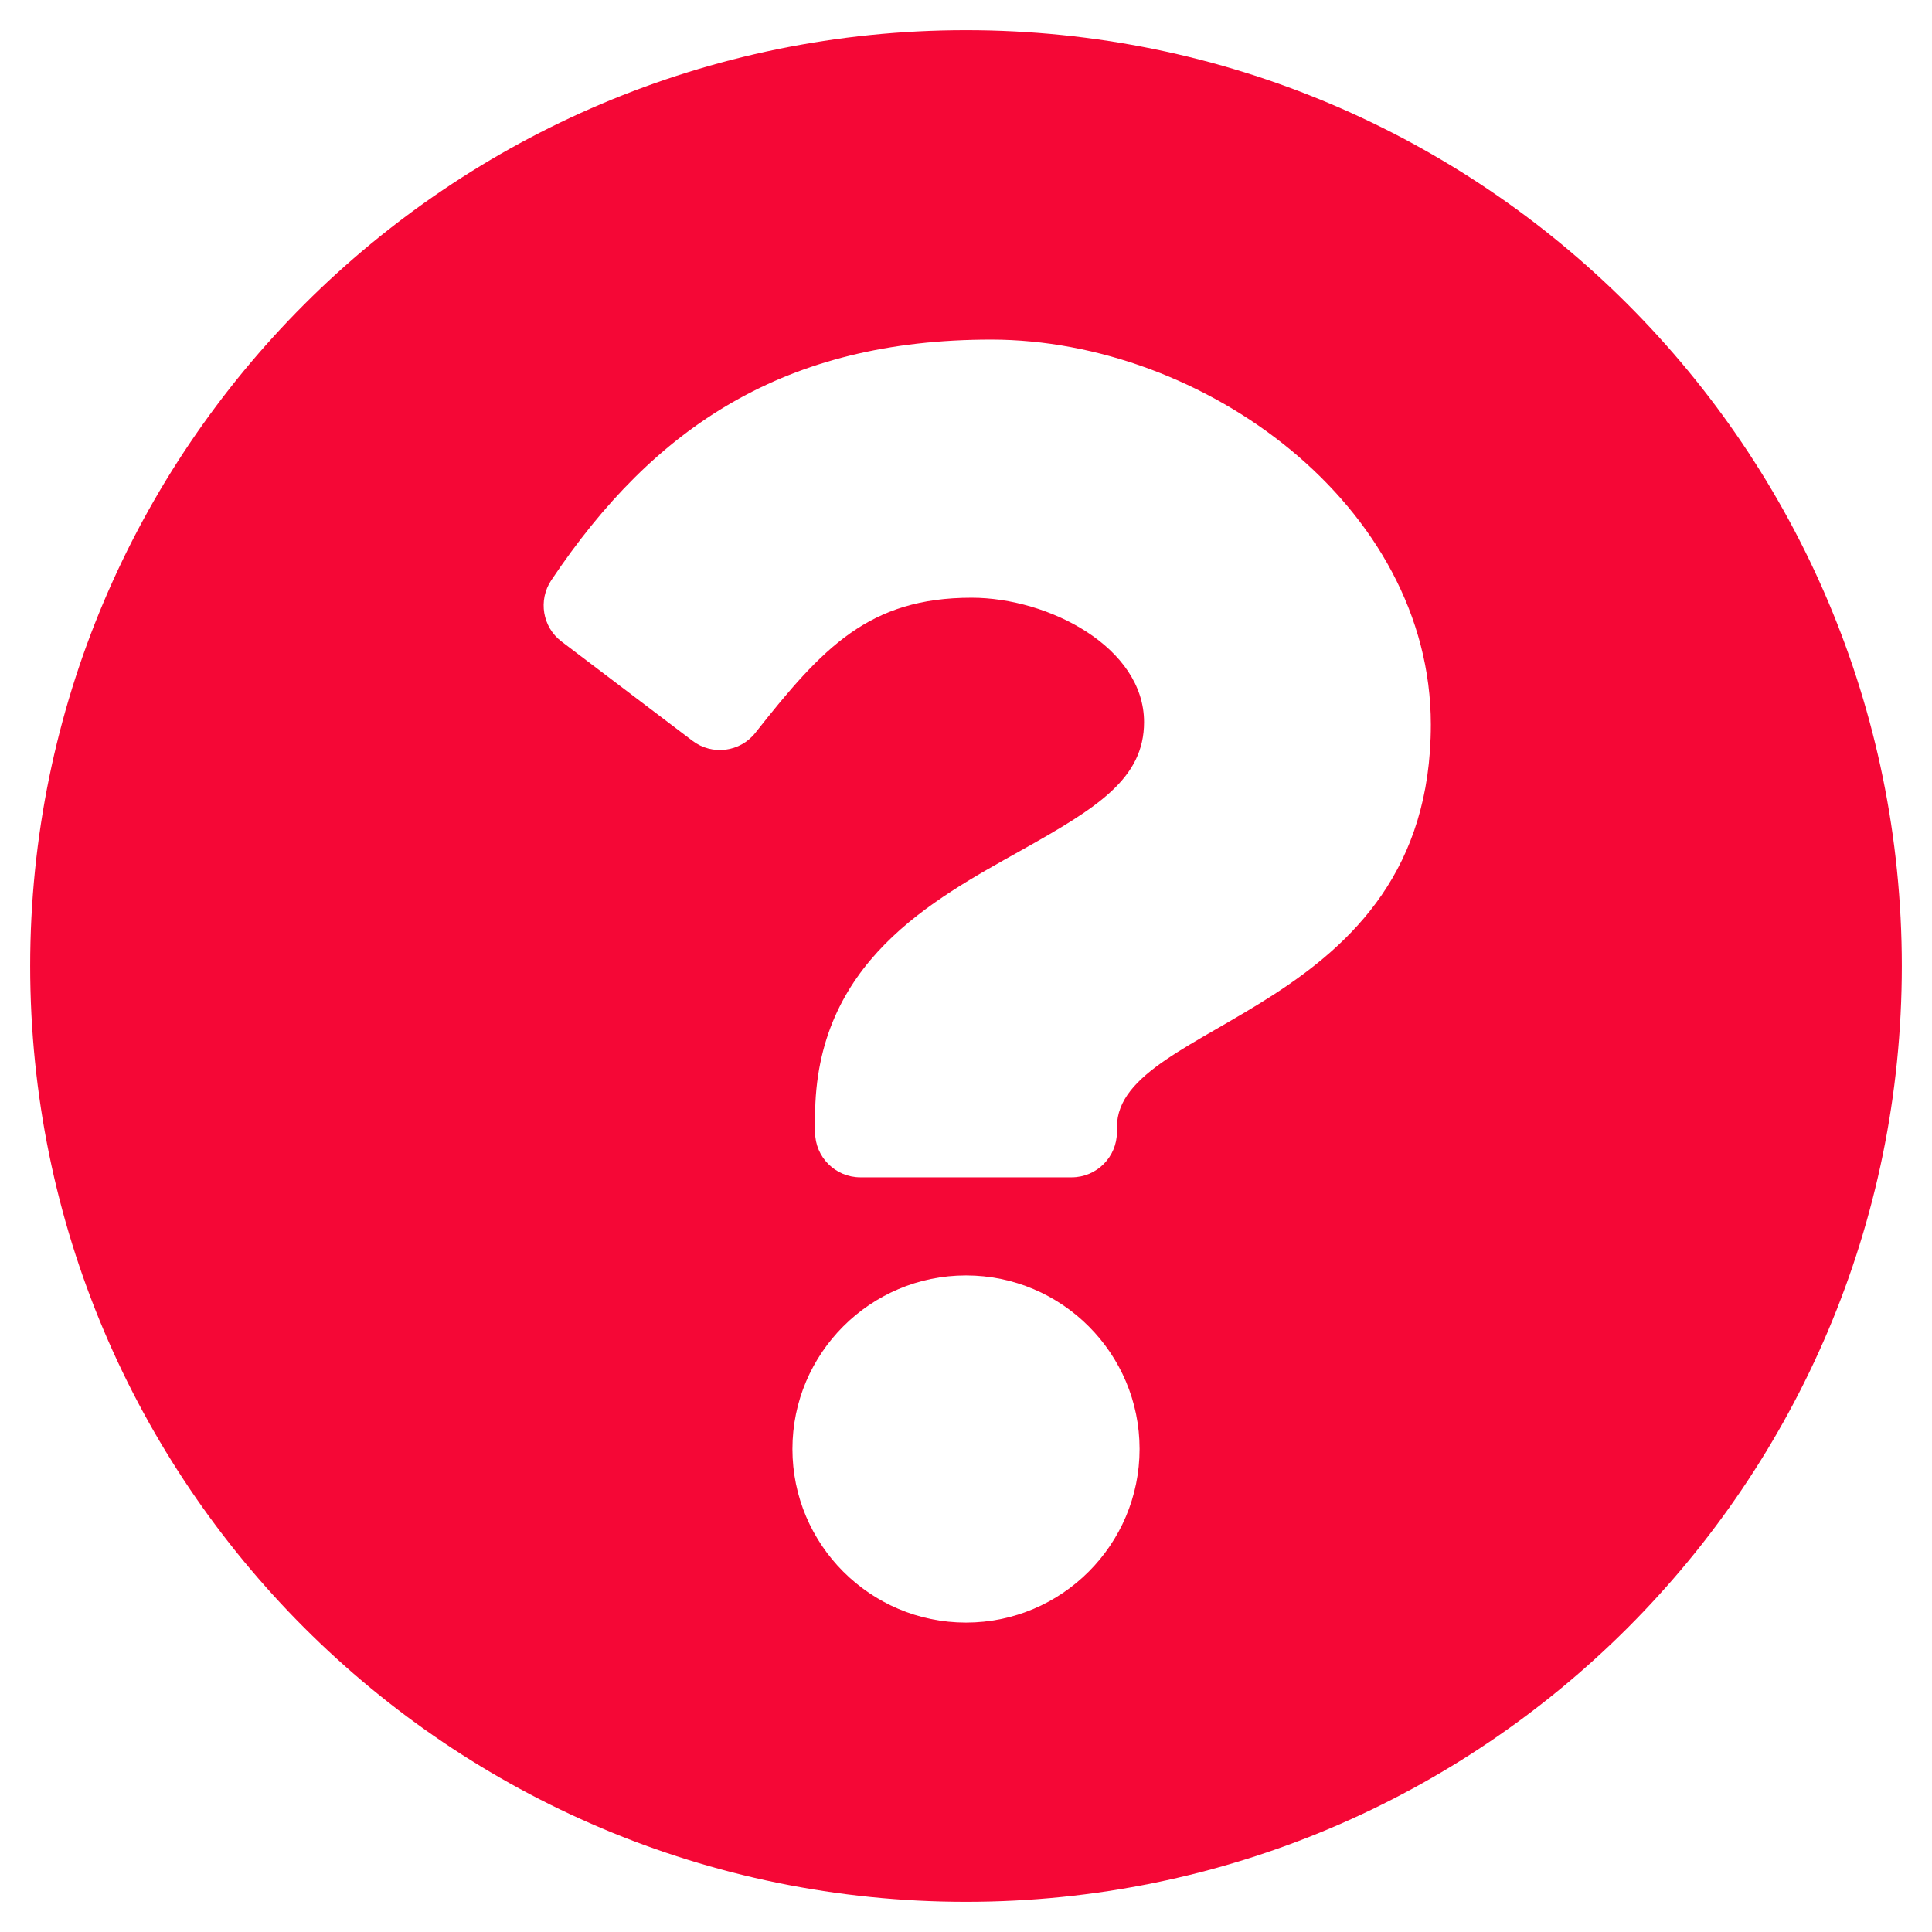 <svg width="50" height="50" viewBox="0 0 50 50" fill="none" xmlns="http://www.w3.org/2000/svg">
<path d="M49.219 25C49.219 38.379 38.375 49.219 25 49.219C11.625 49.219 0.781 38.379 0.781 25C0.781 11.629 11.625 0.781 25 0.781C38.375 0.781 49.219 11.629 49.219 25ZM25.65 8.789C20.328 8.789 16.934 11.031 14.268 15.015C13.923 15.532 14.038 16.228 14.533 16.603L17.922 19.172C18.43 19.558 19.154 19.466 19.549 18.965C21.294 16.753 22.49 15.469 25.145 15.469C27.14 15.469 29.608 16.753 29.608 18.688C29.608 20.151 28.401 20.902 26.431 22.006C24.134 23.294 21.094 24.897 21.094 28.906V29.297C21.094 29.944 21.619 30.469 22.266 30.469H27.734C28.381 30.469 28.906 29.944 28.906 29.297V29.167C28.906 26.387 37.03 26.271 37.03 18.75C37.03 13.086 31.154 8.789 25.65 8.789ZM25 33.008C22.523 33.008 20.508 35.023 20.508 37.5C20.508 39.977 22.523 41.992 25 41.992C27.477 41.992 29.492 39.977 29.492 37.5C29.492 35.023 27.477 33.008 25 33.008Z" fill="#F50736"/>
</svg>
